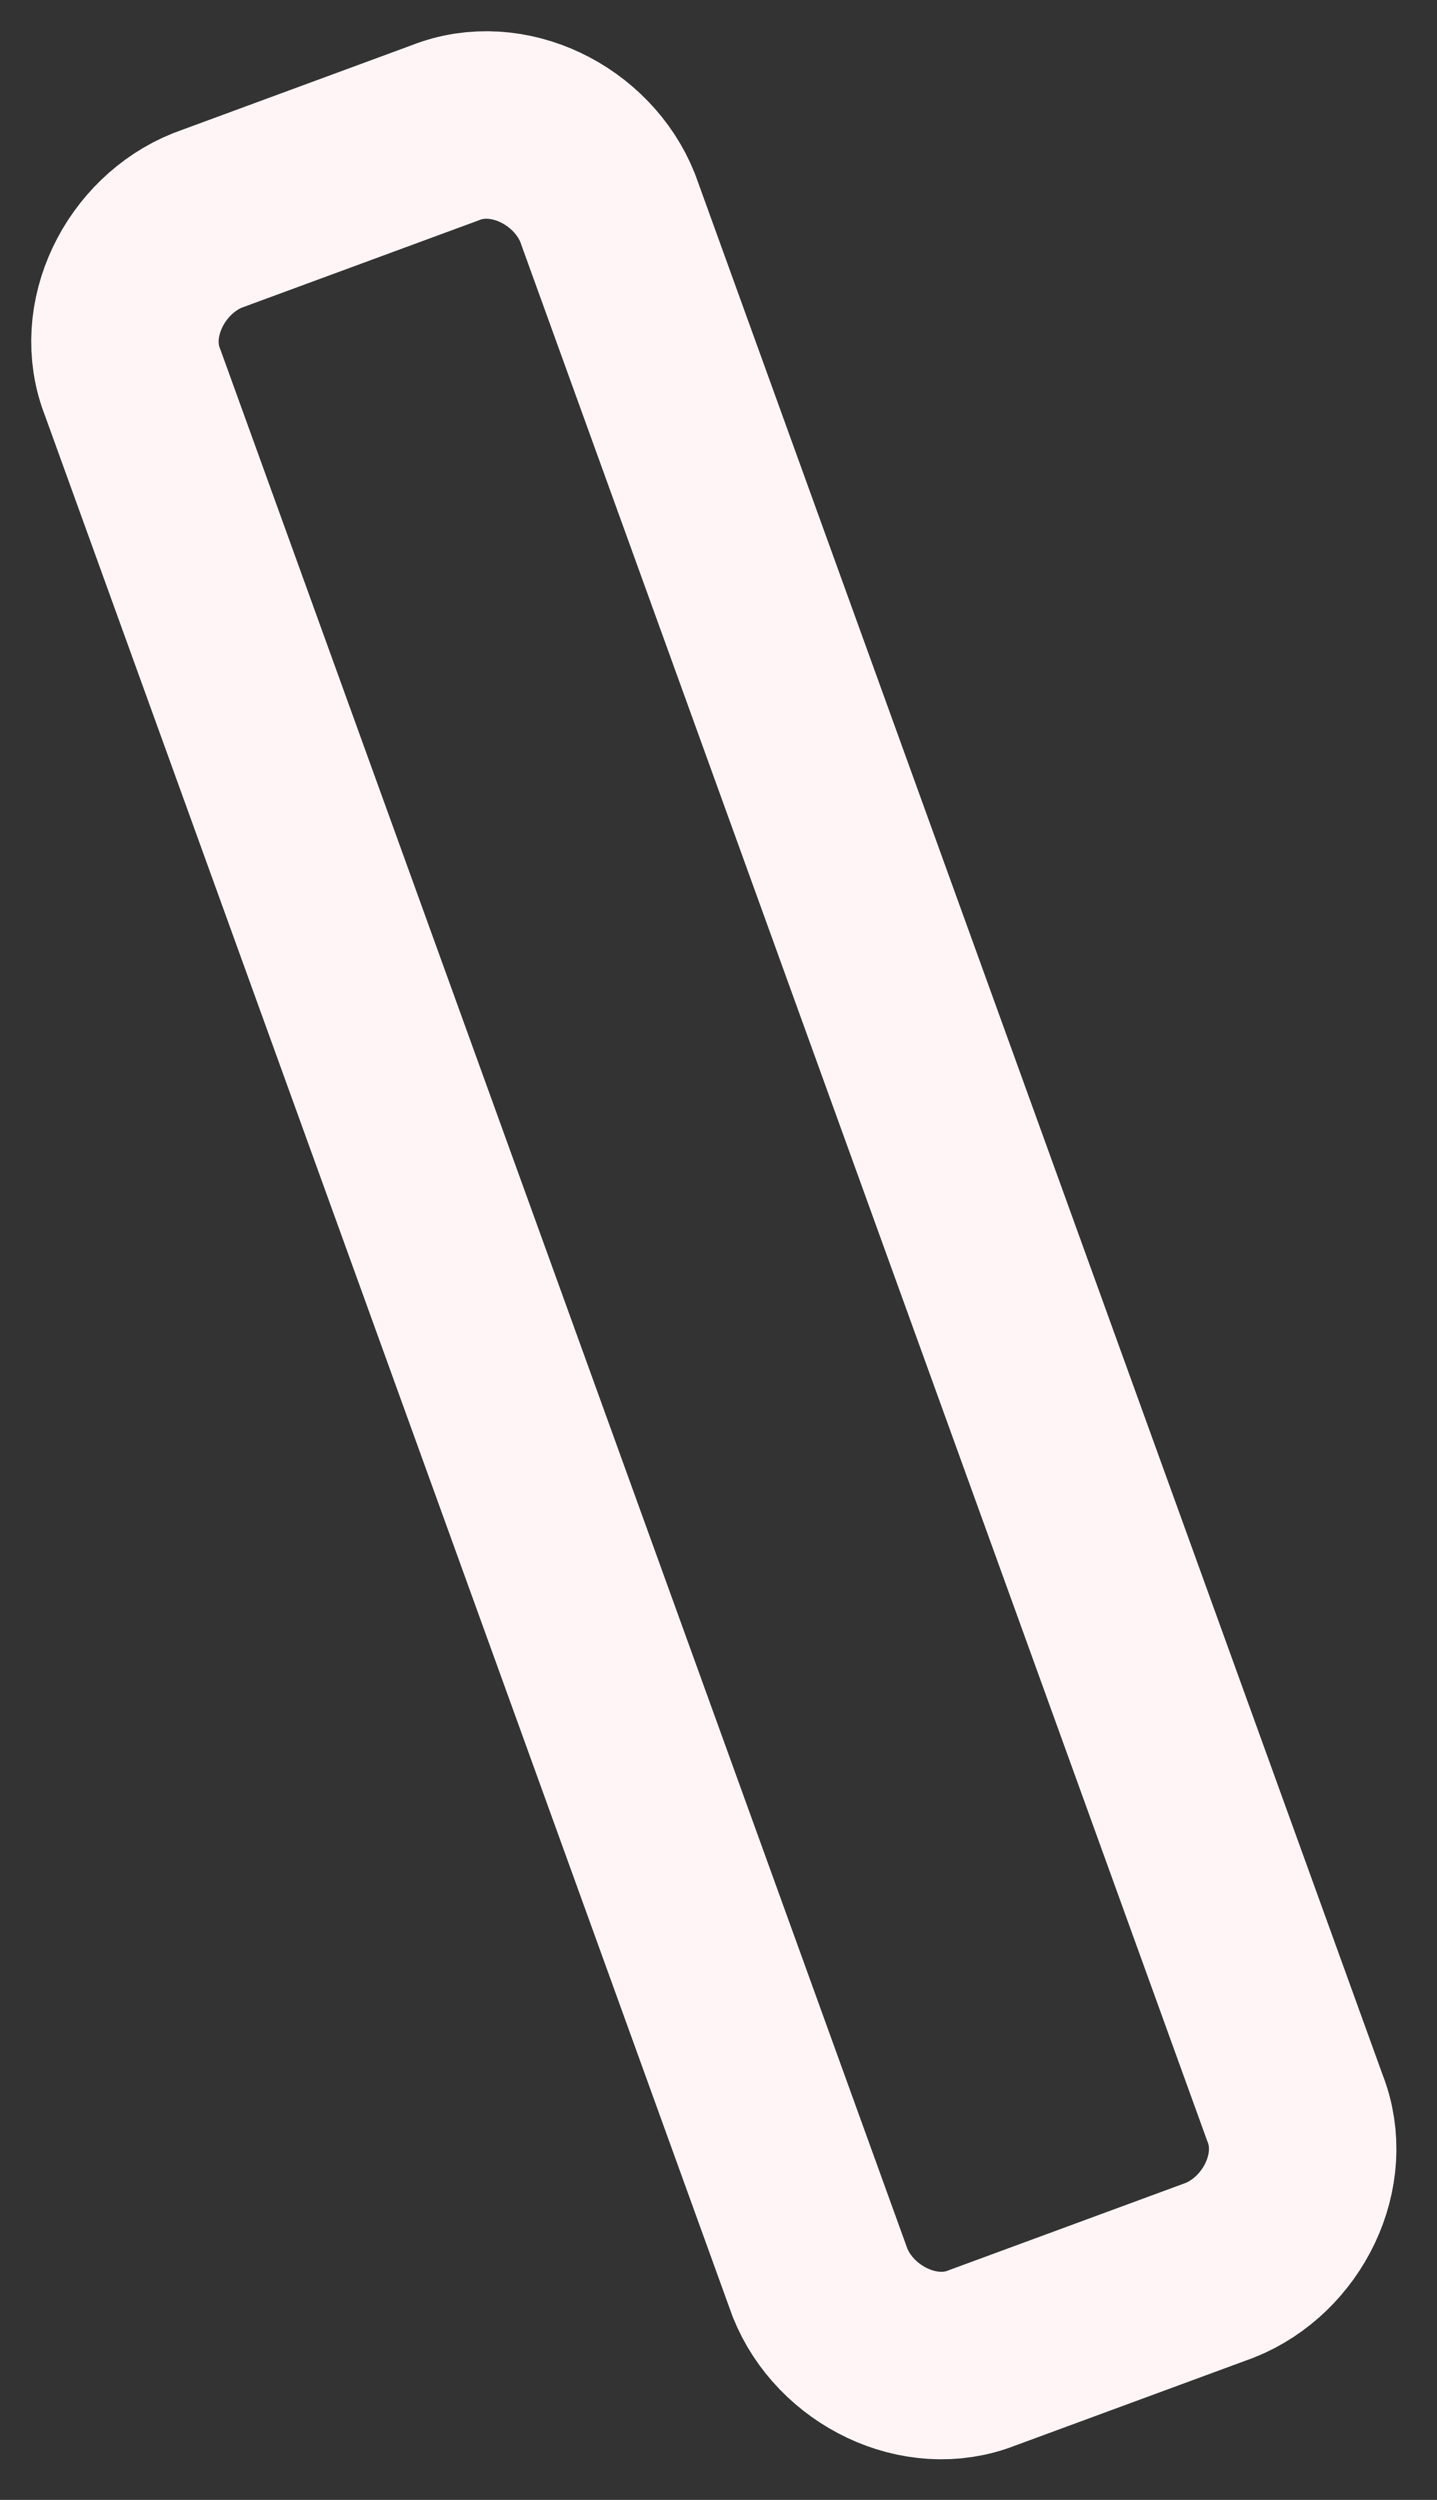 <?xml version="1.0" encoding="utf-8"?>
<svg xmlns="http://www.w3.org/2000/svg" fill="none" height="100%" overflow="visible" preserveAspectRatio="none" style="display: block;" viewBox="0 0 23 40" width="100%">
<rect x="0" y="0" width="23" height="40" fill="#333333" stroke="none"/>
<path d="M20.725 33.725C21.125 34.725 20.525 35.925 19.525 36.325L15.725 37.725C14.725 38.125 13.525 37.525 13.125 36.525L2.125 6.125C1.725 5.125 2.325 3.925 3.325 3.525L7.125 2.125C8.125 1.725 9.325 2.325 9.725 3.325L20.725 33.725Z" id="Vector" stroke="#FFF5F7" stroke-linecap="round" stroke-linejoin="round" stroke-width="3"/>
</svg>